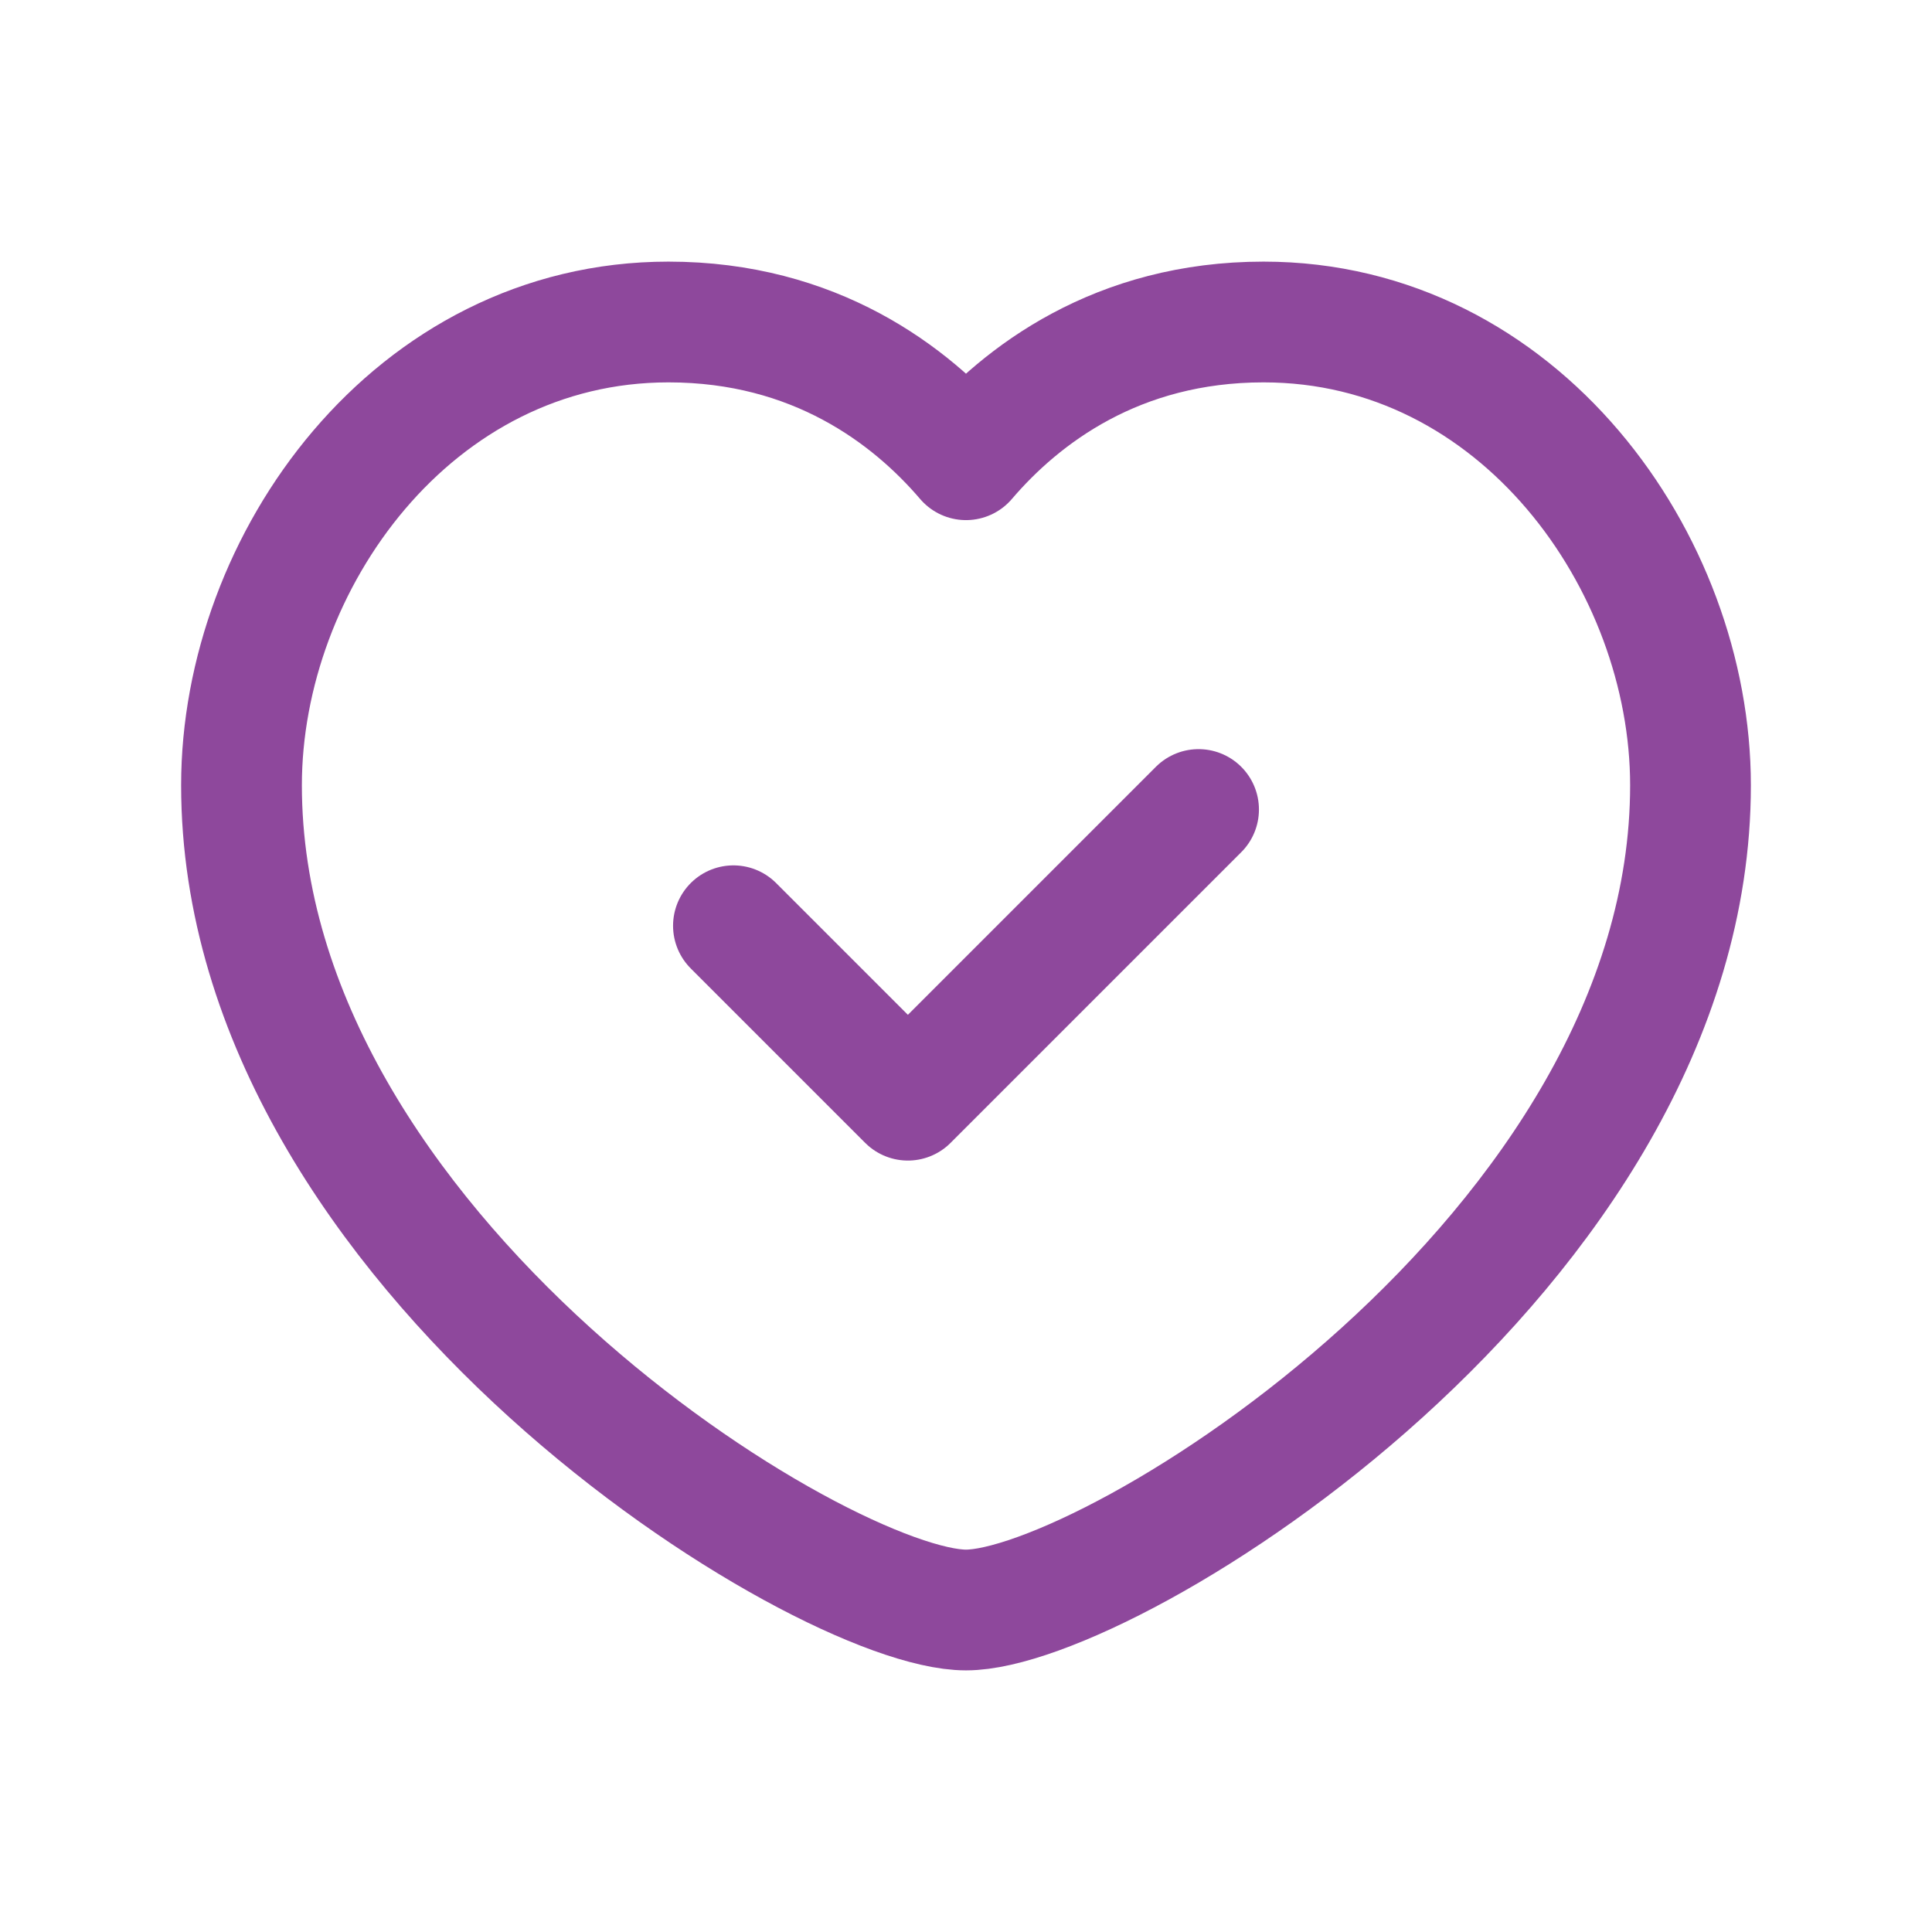 <?xml version="1.0" encoding="UTF-8"?><svg version="1.1" viewBox="0 0 24 24" xmlns="http://www.w3.org/2000/svg" xmlns:xlink="http://www.w3.org/1999/xlink"><!--Generated by IJSVG (https://github.com/iconjar/IJSVG)--><g fill="none"><path d="M0,0h24v24h-24v-24Z"></path><path stroke="#8e489c" stroke-linecap="round" stroke-linejoin="round" stroke-width="1.5" d="M12,5.711c0.689,-0.806 1.881,-1.711 3.696,-1.711c3.174,0 5.304,2.98 5.304,5.755c0,5.801 -7.222,10.245 -9,10.245c-1.778,0 -9,-4.444 -9,-10.245c0,-2.775 2.13,-5.755 5.304,-5.755c1.815,0 3.007,0.905 3.696,1.711Z"></path><path stroke="#8e489c" stroke-linecap="round" stroke-linejoin="round" stroke-width="1.5" d="M14.889,10.056l-3.611,3.611l-2.167,-2.167"></path></g></svg>